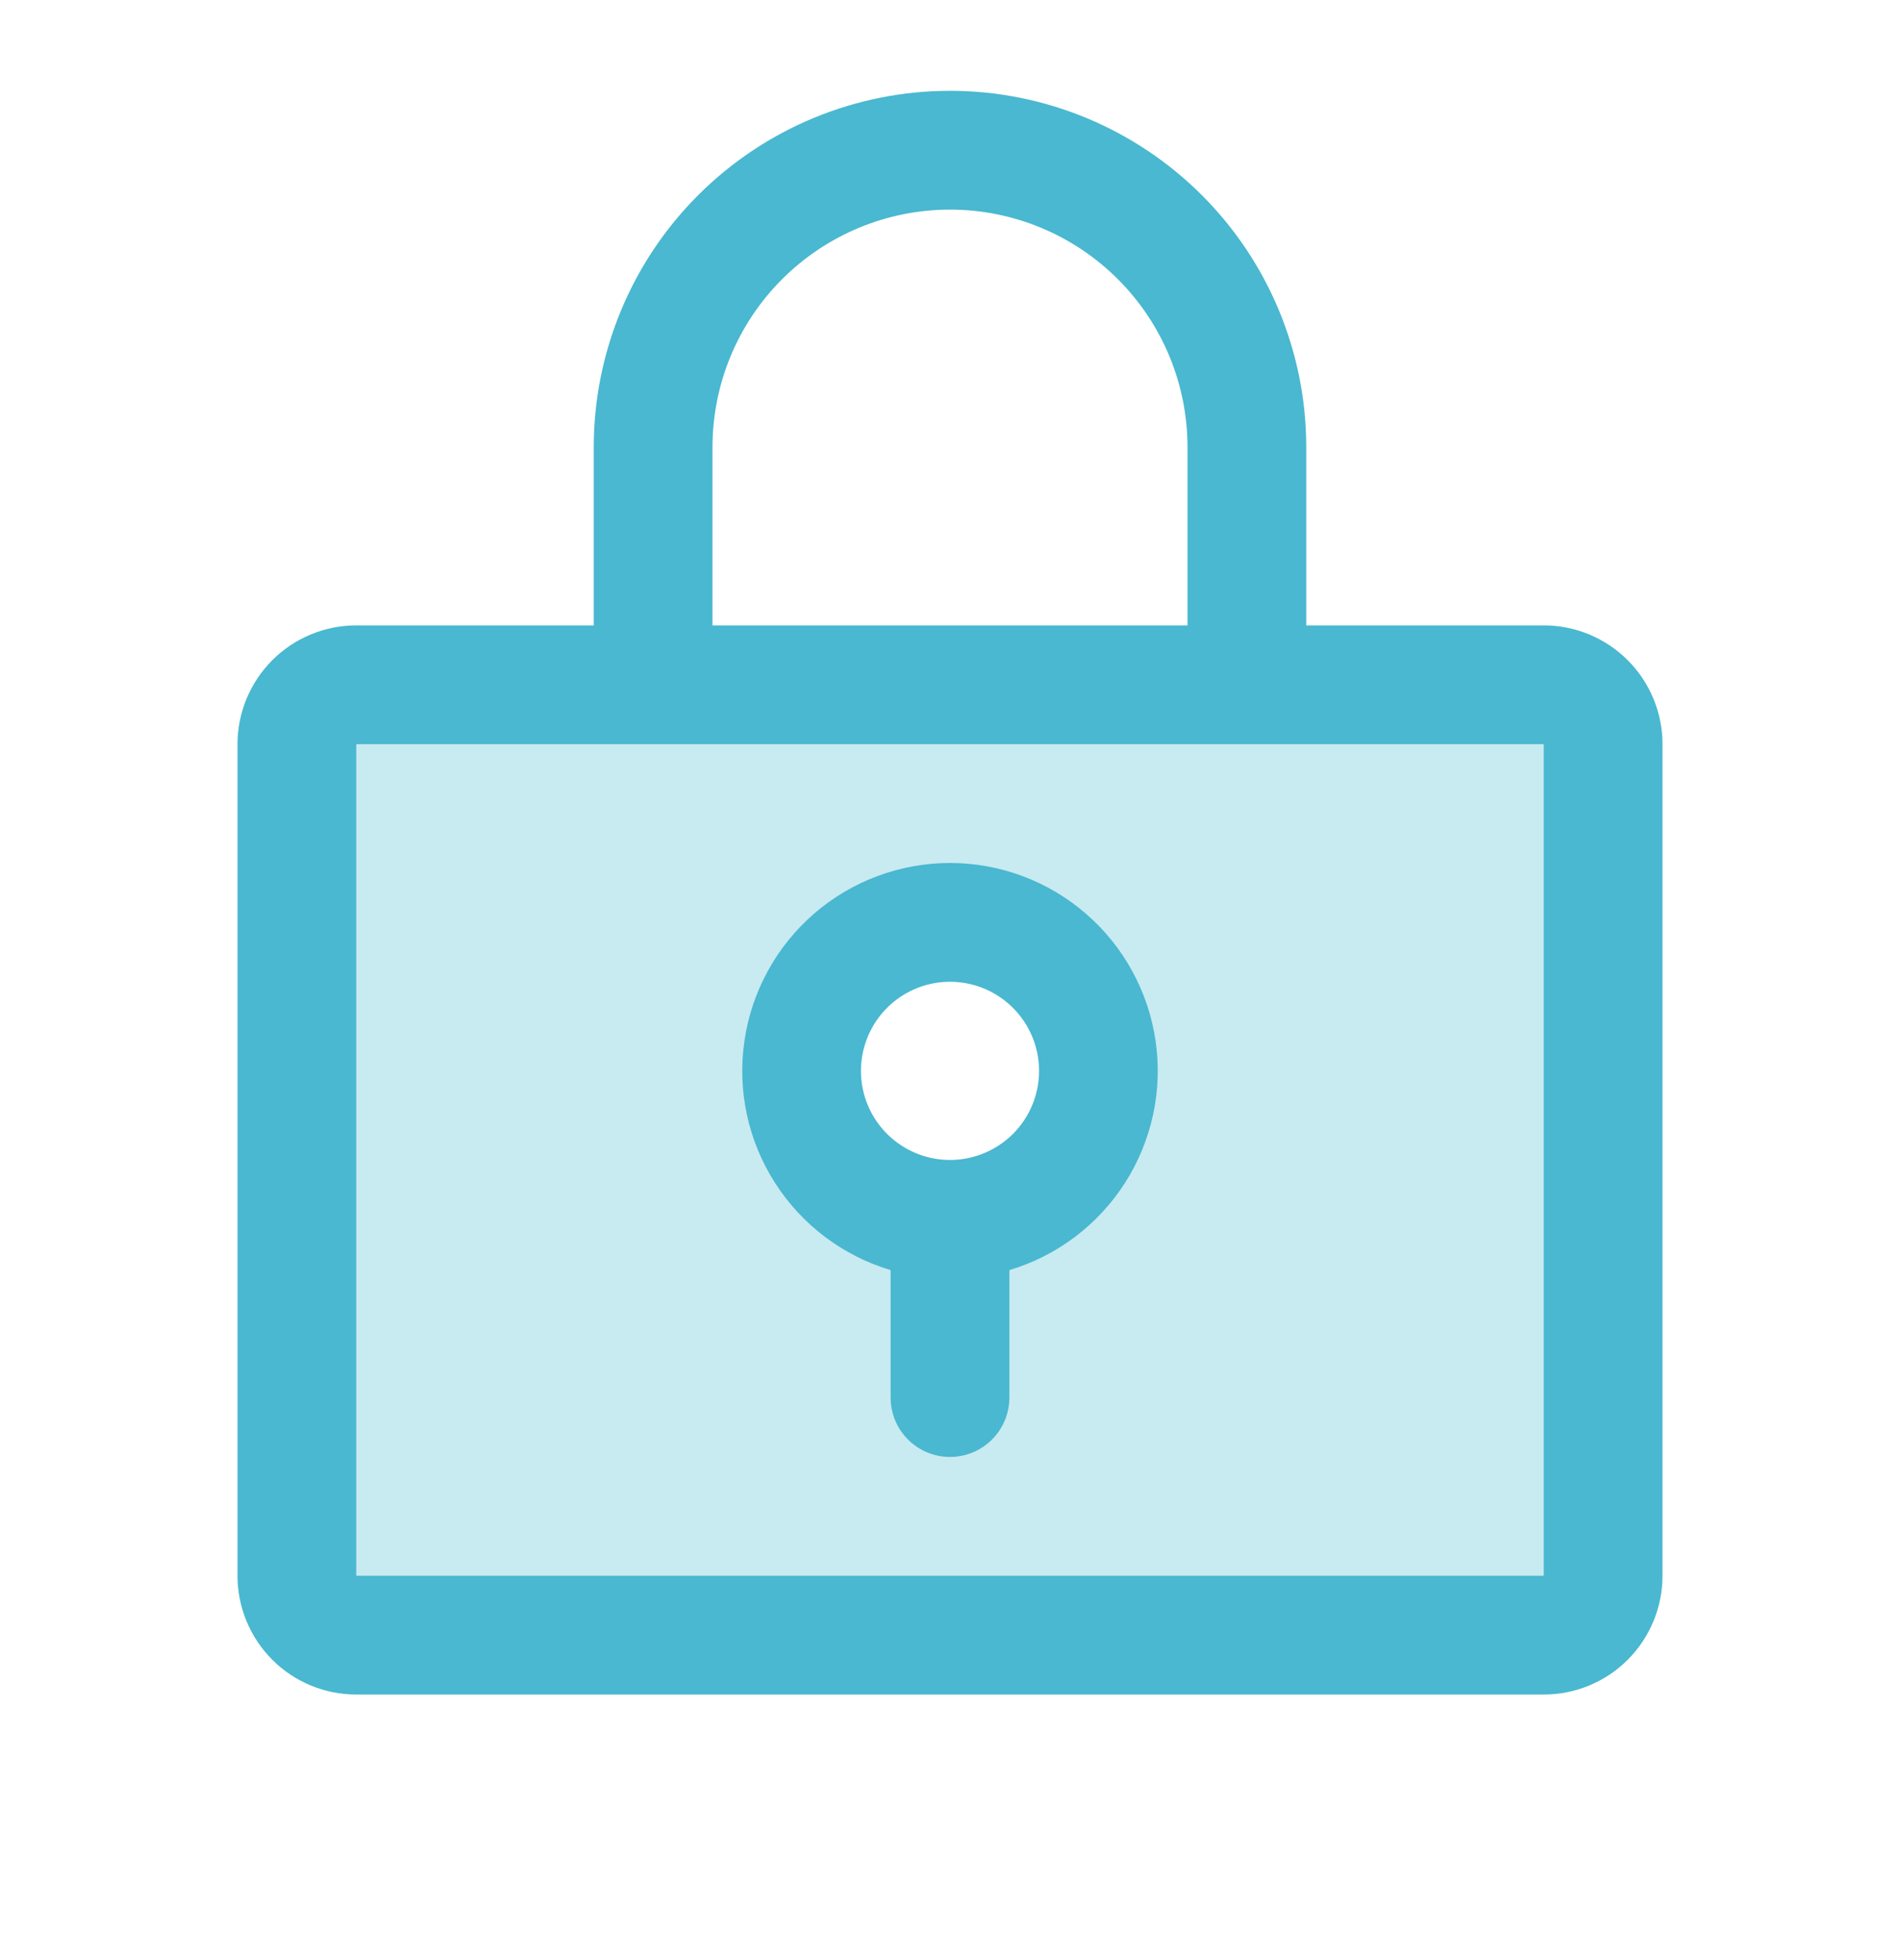 <svg xmlns="http://www.w3.org/2000/svg" fill="none" viewBox="0 0 32 33" height="33" width="32">
<path fill="#C8EAF1" d="M26 11.529H6C5.735 11.529 5.48 11.635 5.293 11.822C5.105 12.01 5 12.264 5 12.529V26.529C5 26.794 5.105 27.049 5.293 27.236C5.48 27.424 5.735 27.529 6 27.529H26C26.265 27.529 26.52 27.424 26.707 27.236C26.895 27.049 27 26.794 27 26.529V12.529C27 12.264 26.895 12.01 26.707 11.822C26.52 11.635 26.265 11.529 26 11.529ZM16 20.529C15.505 20.529 15.022 20.383 14.611 20.108C14.2 19.833 13.88 19.443 13.69 18.986C13.501 18.529 13.452 18.026 13.548 17.542C13.645 17.057 13.883 16.611 14.232 16.262C14.582 15.912 15.027 15.674 15.512 15.577C15.997 15.481 16.5 15.53 16.957 15.72C17.413 15.909 17.804 16.229 18.079 16.64C18.353 17.052 18.5 17.535 18.5 18.029C18.5 18.692 18.237 19.328 17.768 19.797C17.299 20.266 16.663 20.529 16 20.529Z"></path>
<path fill="#49B8D0" d="M26 10.529H22V7.529C22 5.938 21.368 4.412 20.243 3.287C19.117 2.161 17.591 1.529 16 1.529C14.409 1.529 12.883 2.161 11.757 3.287C10.632 4.412 10 5.938 10 7.529V10.529H6C5.47 10.529 4.961 10.74 4.586 11.115C4.211 11.49 4 11.999 4 12.529V26.529C4 27.06 4.211 27.568 4.586 27.944C4.961 28.319 5.47 28.529 6 28.529H26C26.53 28.529 27.039 28.319 27.414 27.944C27.789 27.568 28 27.06 28 26.529V12.529C28 11.999 27.789 11.49 27.414 11.115C27.039 10.74 26.53 10.529 26 10.529ZM12 7.529C12 6.468 12.421 5.451 13.172 4.701C13.922 3.951 14.939 3.529 16 3.529C17.061 3.529 18.078 3.951 18.828 4.701C19.579 5.451 20 6.468 20 7.529V10.529H12V7.529ZM26 26.529H6V12.529H26V26.529ZM16 14.529C15.159 14.53 14.347 14.832 13.711 15.382C13.076 15.932 12.659 16.692 12.538 17.524C12.416 18.356 12.598 19.203 13.051 19.912C13.503 20.62 14.195 21.143 15 21.383V23.529C15 23.794 15.105 24.049 15.293 24.236C15.48 24.424 15.735 24.529 16 24.529C16.265 24.529 16.52 24.424 16.707 24.236C16.895 24.049 17 23.794 17 23.529V21.383C17.805 21.143 18.497 20.62 18.949 19.912C19.401 19.203 19.584 18.356 19.462 17.524C19.341 16.692 18.924 15.932 18.288 15.382C17.653 14.832 16.84 14.53 16 14.529ZM16 19.529C15.703 19.529 15.413 19.441 15.167 19.276C14.92 19.112 14.728 18.877 14.614 18.603C14.501 18.329 14.471 18.028 14.529 17.737C14.587 17.446 14.73 17.178 14.939 16.969C15.149 16.759 15.416 16.616 15.707 16.558C15.998 16.5 16.3 16.53 16.574 16.643C16.848 16.757 17.082 16.949 17.247 17.196C17.412 17.443 17.5 17.733 17.5 18.029C17.5 18.427 17.342 18.809 17.061 19.09C16.779 19.371 16.398 19.529 16 19.529Z"></path>
</svg>
